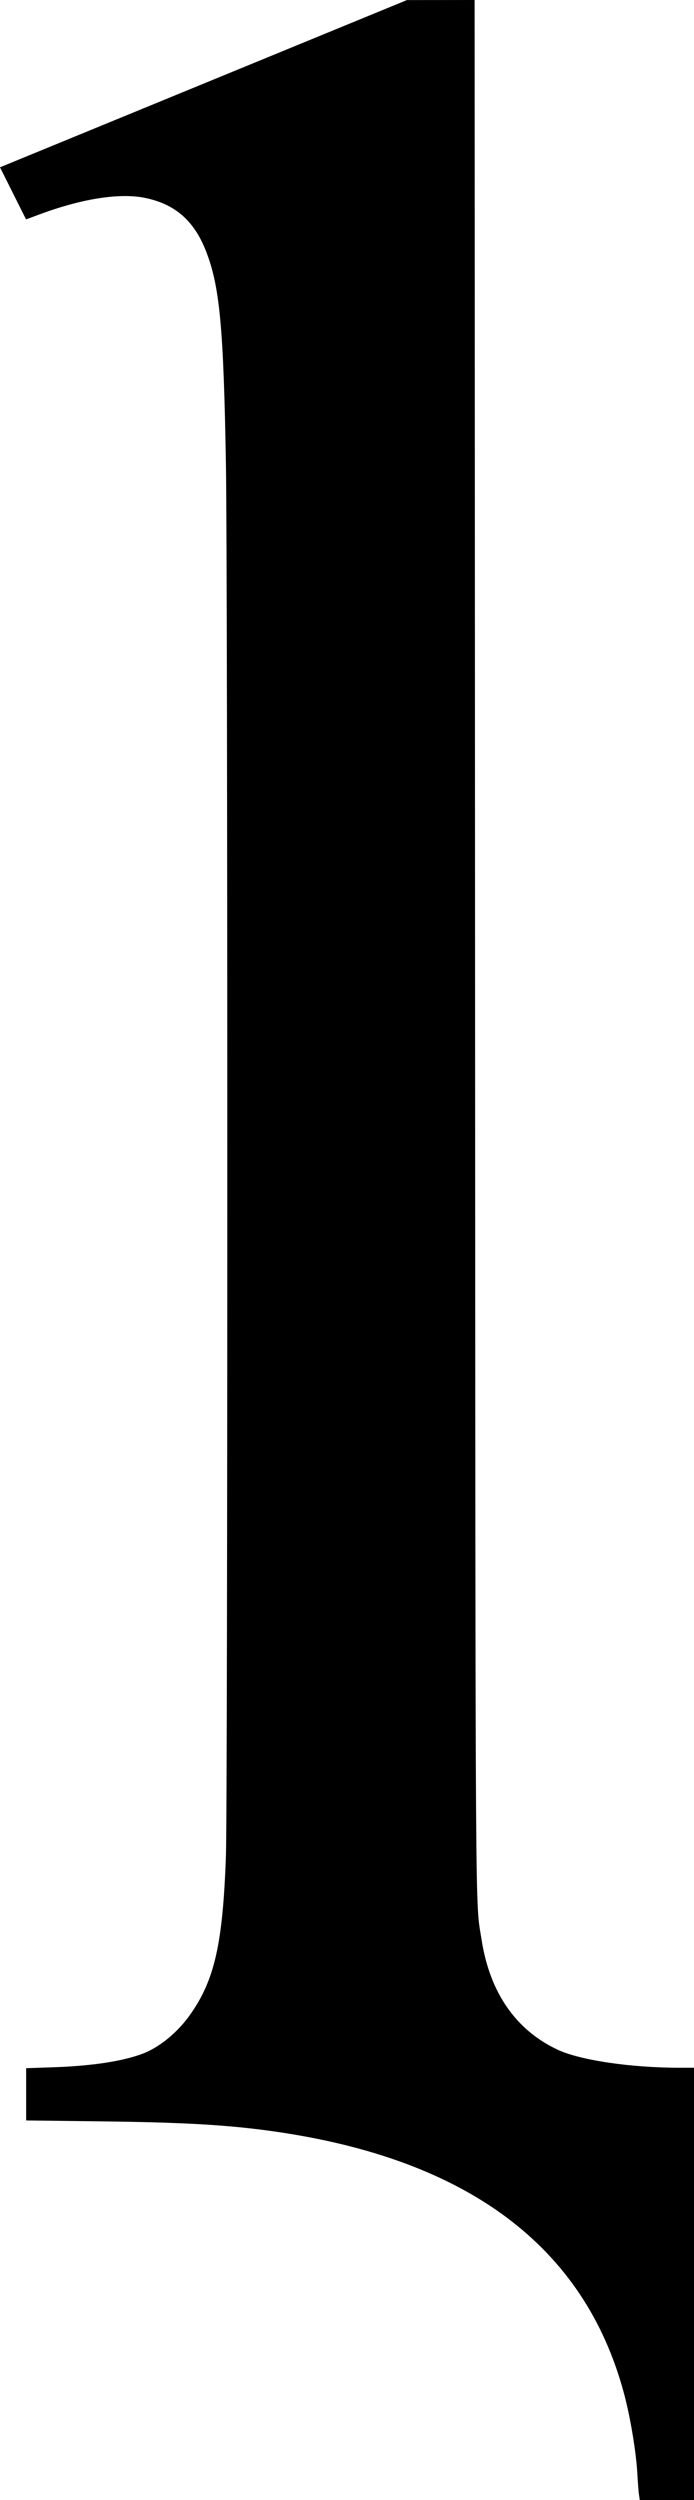 <?xml version="1.0" encoding="UTF-8" standalone="no"?>
<!-- Created with Inkscape (http://www.inkscape.org/) -->

<svg
   xmlns:dc="http://purl.org/dc/elements/1.1/"
   xmlns:cc="http://creativecommons.org/ns#"
   xmlns:rdf="http://www.w3.org/1999/02/22-rdf-syntax-ns#"
   xmlns:svg="http://www.w3.org/2000/svg"
   xmlns="http://www.w3.org/2000/svg"
   xmlns:sodipodi="http://sodipodi.sourceforge.net/DTD/sodipodi-0.dtd"
   xmlns:inkscape="http://www.inkscape.org/namespaces/inkscape"
   id="svg2"
   version="1.1"
   inkscape:version="0.91 r13725"
   width="124.178"
   height="446.75"
   viewBox="0 0 124.178 446.75"
   sodipodi:docname="Latin_small_letter_L_with_descender.svg">
  <defs
     id="defs6" />
  <sodipodi:namedview
     pagecolor="#ffffff"
     bordercolor="#666666"
     borderopacity="1"
     objecttolerance="10"
     gridtolerance="10"
     guidetolerance="10"
     inkscape:pageopacity="0"
     inkscape:pageshadow="2"
     inkscape:window-width="1366"
     inkscape:window-height="705"
     id="namedview4"
     showgrid="false"
     fit-margin-top="0"
     fit-margin-left="0"
     fit-margin-right="0"
     fit-margin-bottom="0"
     inkscape:zoom="1.1078984"
     inkscape:cx="371.35468"
     inkscape:cy="226.20505"
     inkscape:window-x="-8"
     inkscape:window-y="-8"
     inkscape:window-maximized="1"
     inkscape:current-layer="svg2" />
  <path
     style="fill:#000000"
     d="M 84.923,0 78.863,0.008 72.804,0.016 36.402,14.957 0,29.898 l 2.33,4.654 2.33,4.654 2.322,-0.863 c 7.637,-2.84 14.391,-3.905 18.927,-2.986 5.381,1.09 8.79,4.042 10.924,9.458 2.491,6.324 3.175,13.631 3.596,38.436 0.324,19.078 0.321,239.531 -0.004,248.46 -0.569,15.657 -2.016,22.073 -6.38,28.274 -2.251,3.199 -5.525,5.884 -8.556,7.019 -3.644,1.363 -9.106,2.183 -16.122,2.418 l -4.688,0.157 0,4.669 0,4.67 13.562,0.165 c 14.768,0.18 22.624,0.637 30.748,1.79 34.658,4.919 55.574,20.529 62.642,46.752 1.162,4.313 2.195,10.516 2.415,14.5 0.083,1.512 0.213,3.172 0.29,3.688 l 0.138,0.938 4.853,0 4.853,0 0,-38.625 0,-38.625 -2.688,0 c -8.675,-0.01 -17.704,-1.347 -21.704,-3.219 -7.496,-3.508 -12.151,-10.226 -13.616,-19.654 -1.162,-7.474 -1.087,3.972 -1.17,-177.438 L 84.922,0.003 Z"
     id="path3338-9"
     inkscape:connector-curvature="0" />
</svg>
